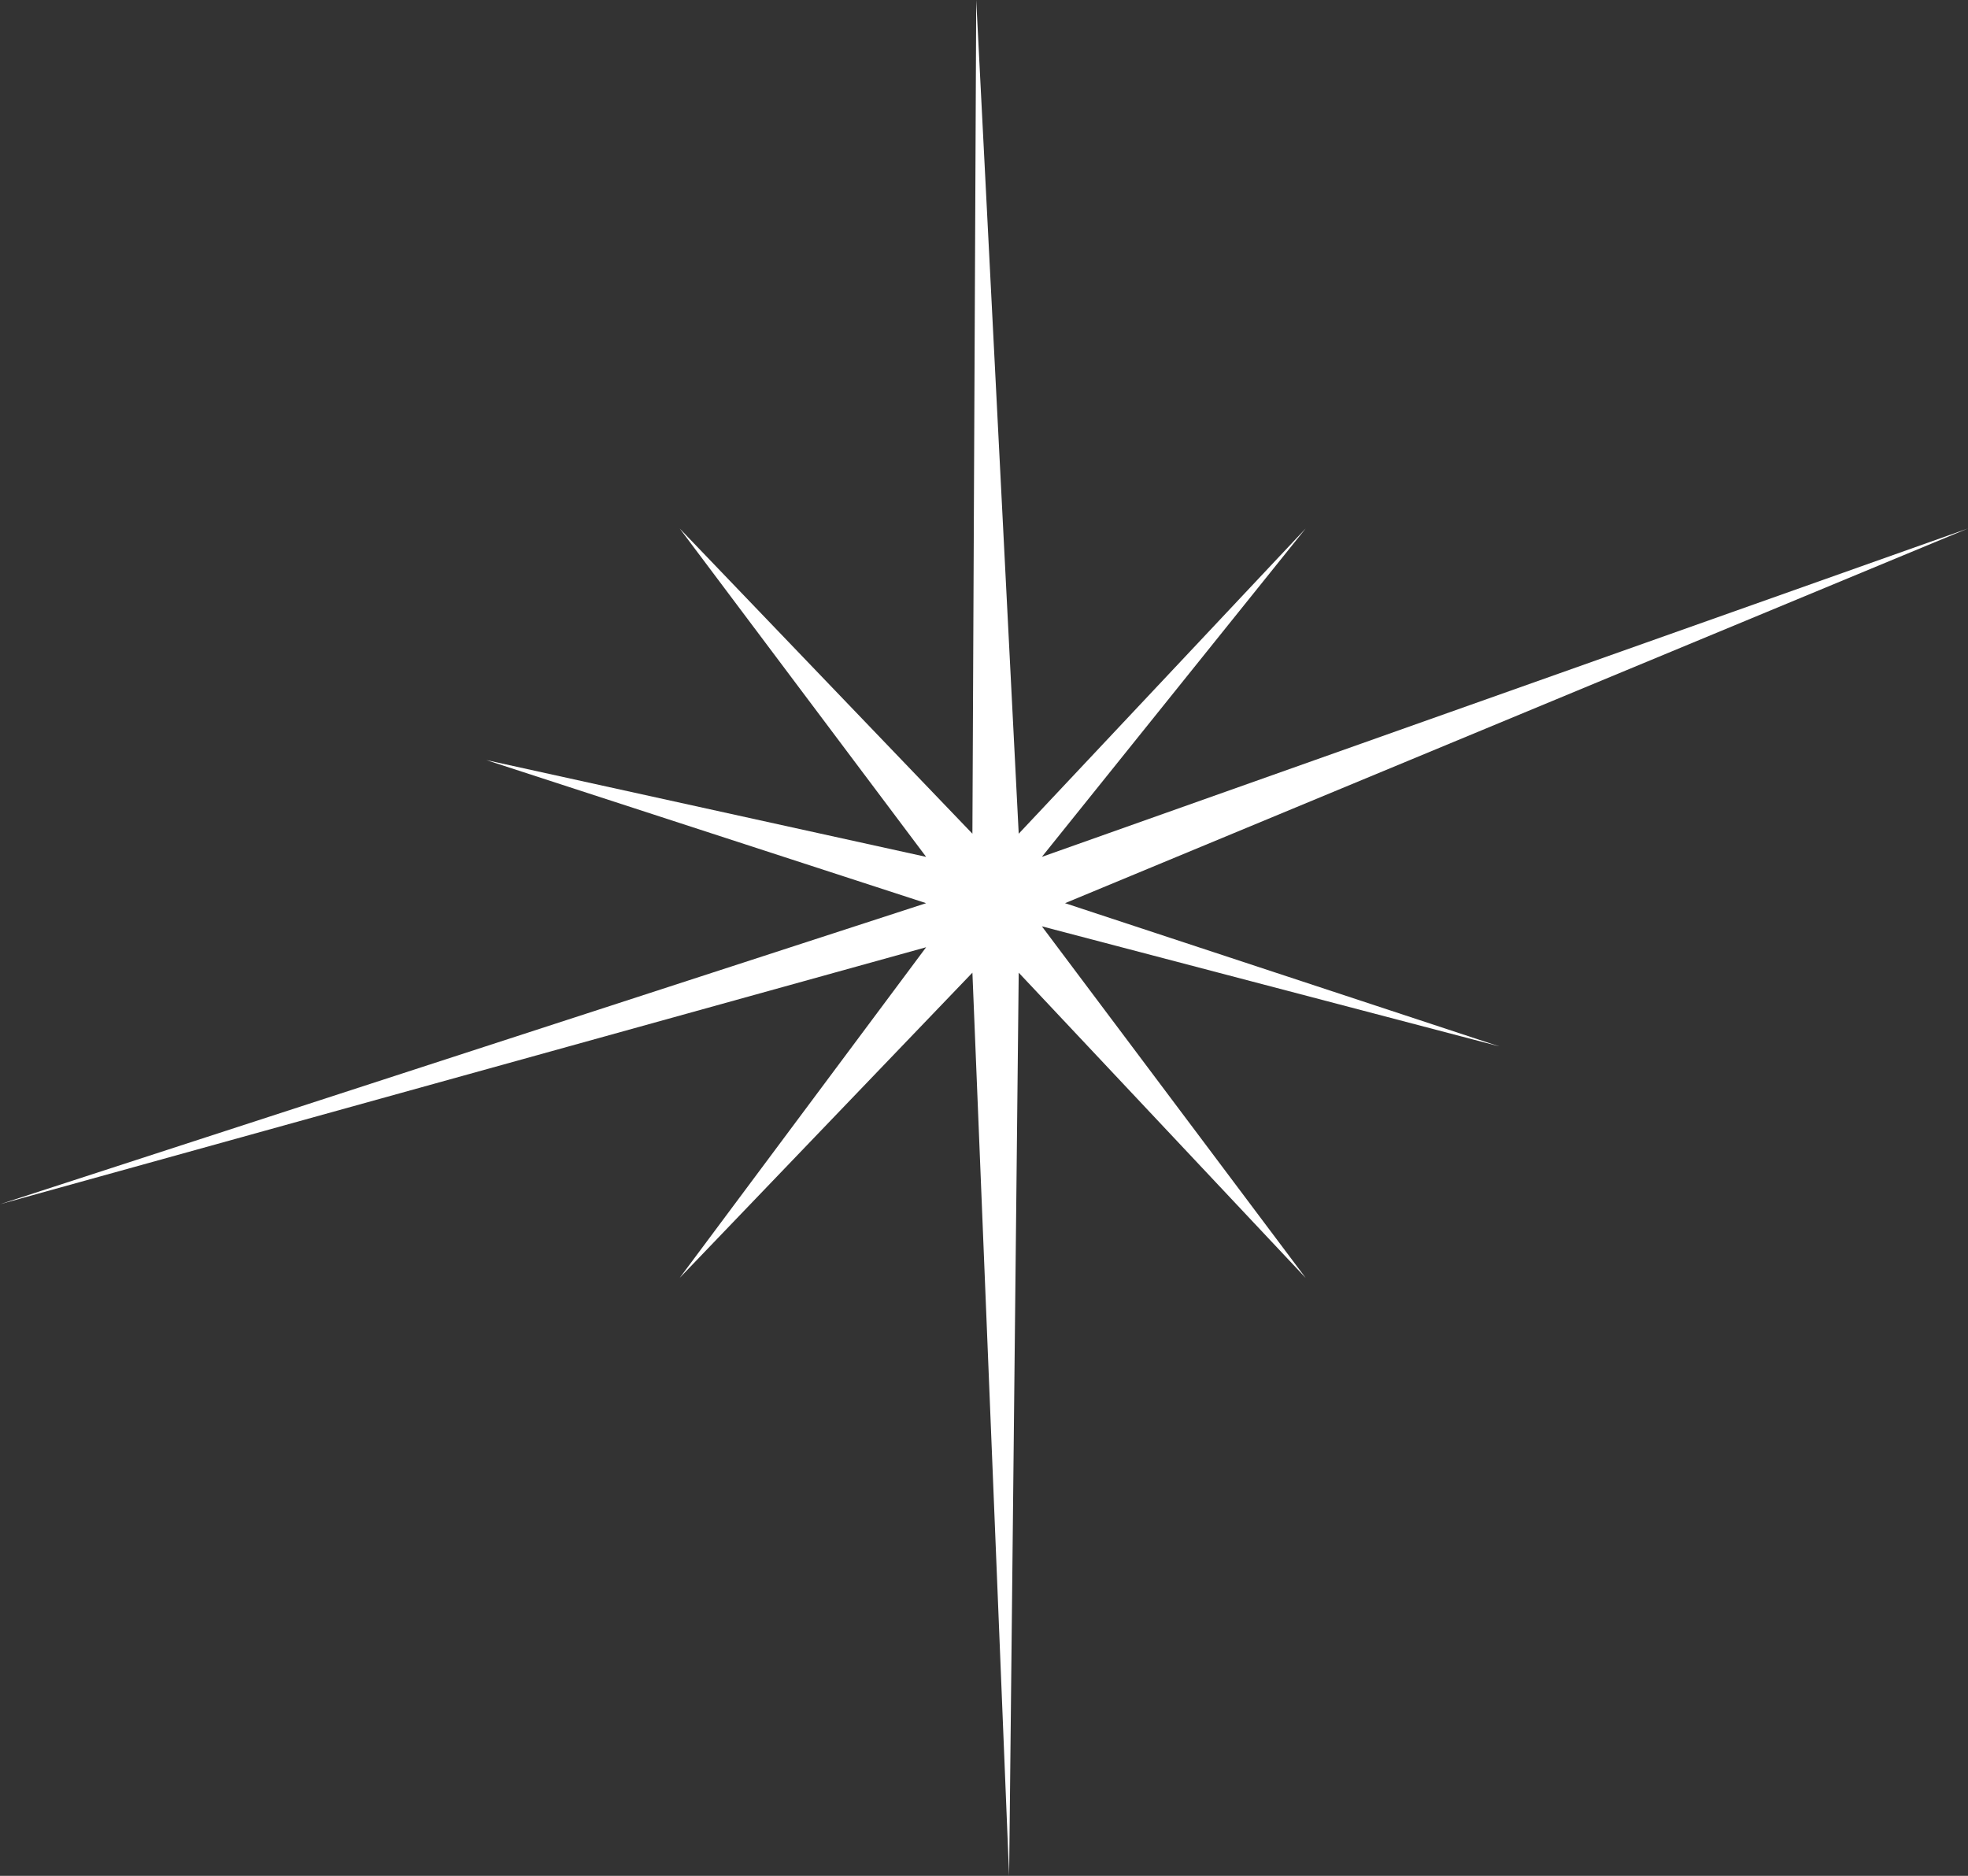 <?xml version="1.0" encoding="UTF-8"?> <svg xmlns="http://www.w3.org/2000/svg" width="64" height="61" viewBox="0 0 64 61" fill="none"><rect x="0" y="0" width="64" height="61" fill="#333333" stroke="none"/> <path d="M31.747 0L33.129 27.111L42.461 17.185L33.882 27.864L64 17.185L34.635 29.37L48.752 34.025L33.882 30.123L42.461 41.556L33.129 31.63L32.817 61L31.623 31.63L22.103 41.556L30.118 30.803L0 39.16L30.118 29.37L15.812 24.716L30.118 27.864L22.103 17.185L31.623 27.111L31.747 0Z" fill="white"></path> </svg> 
